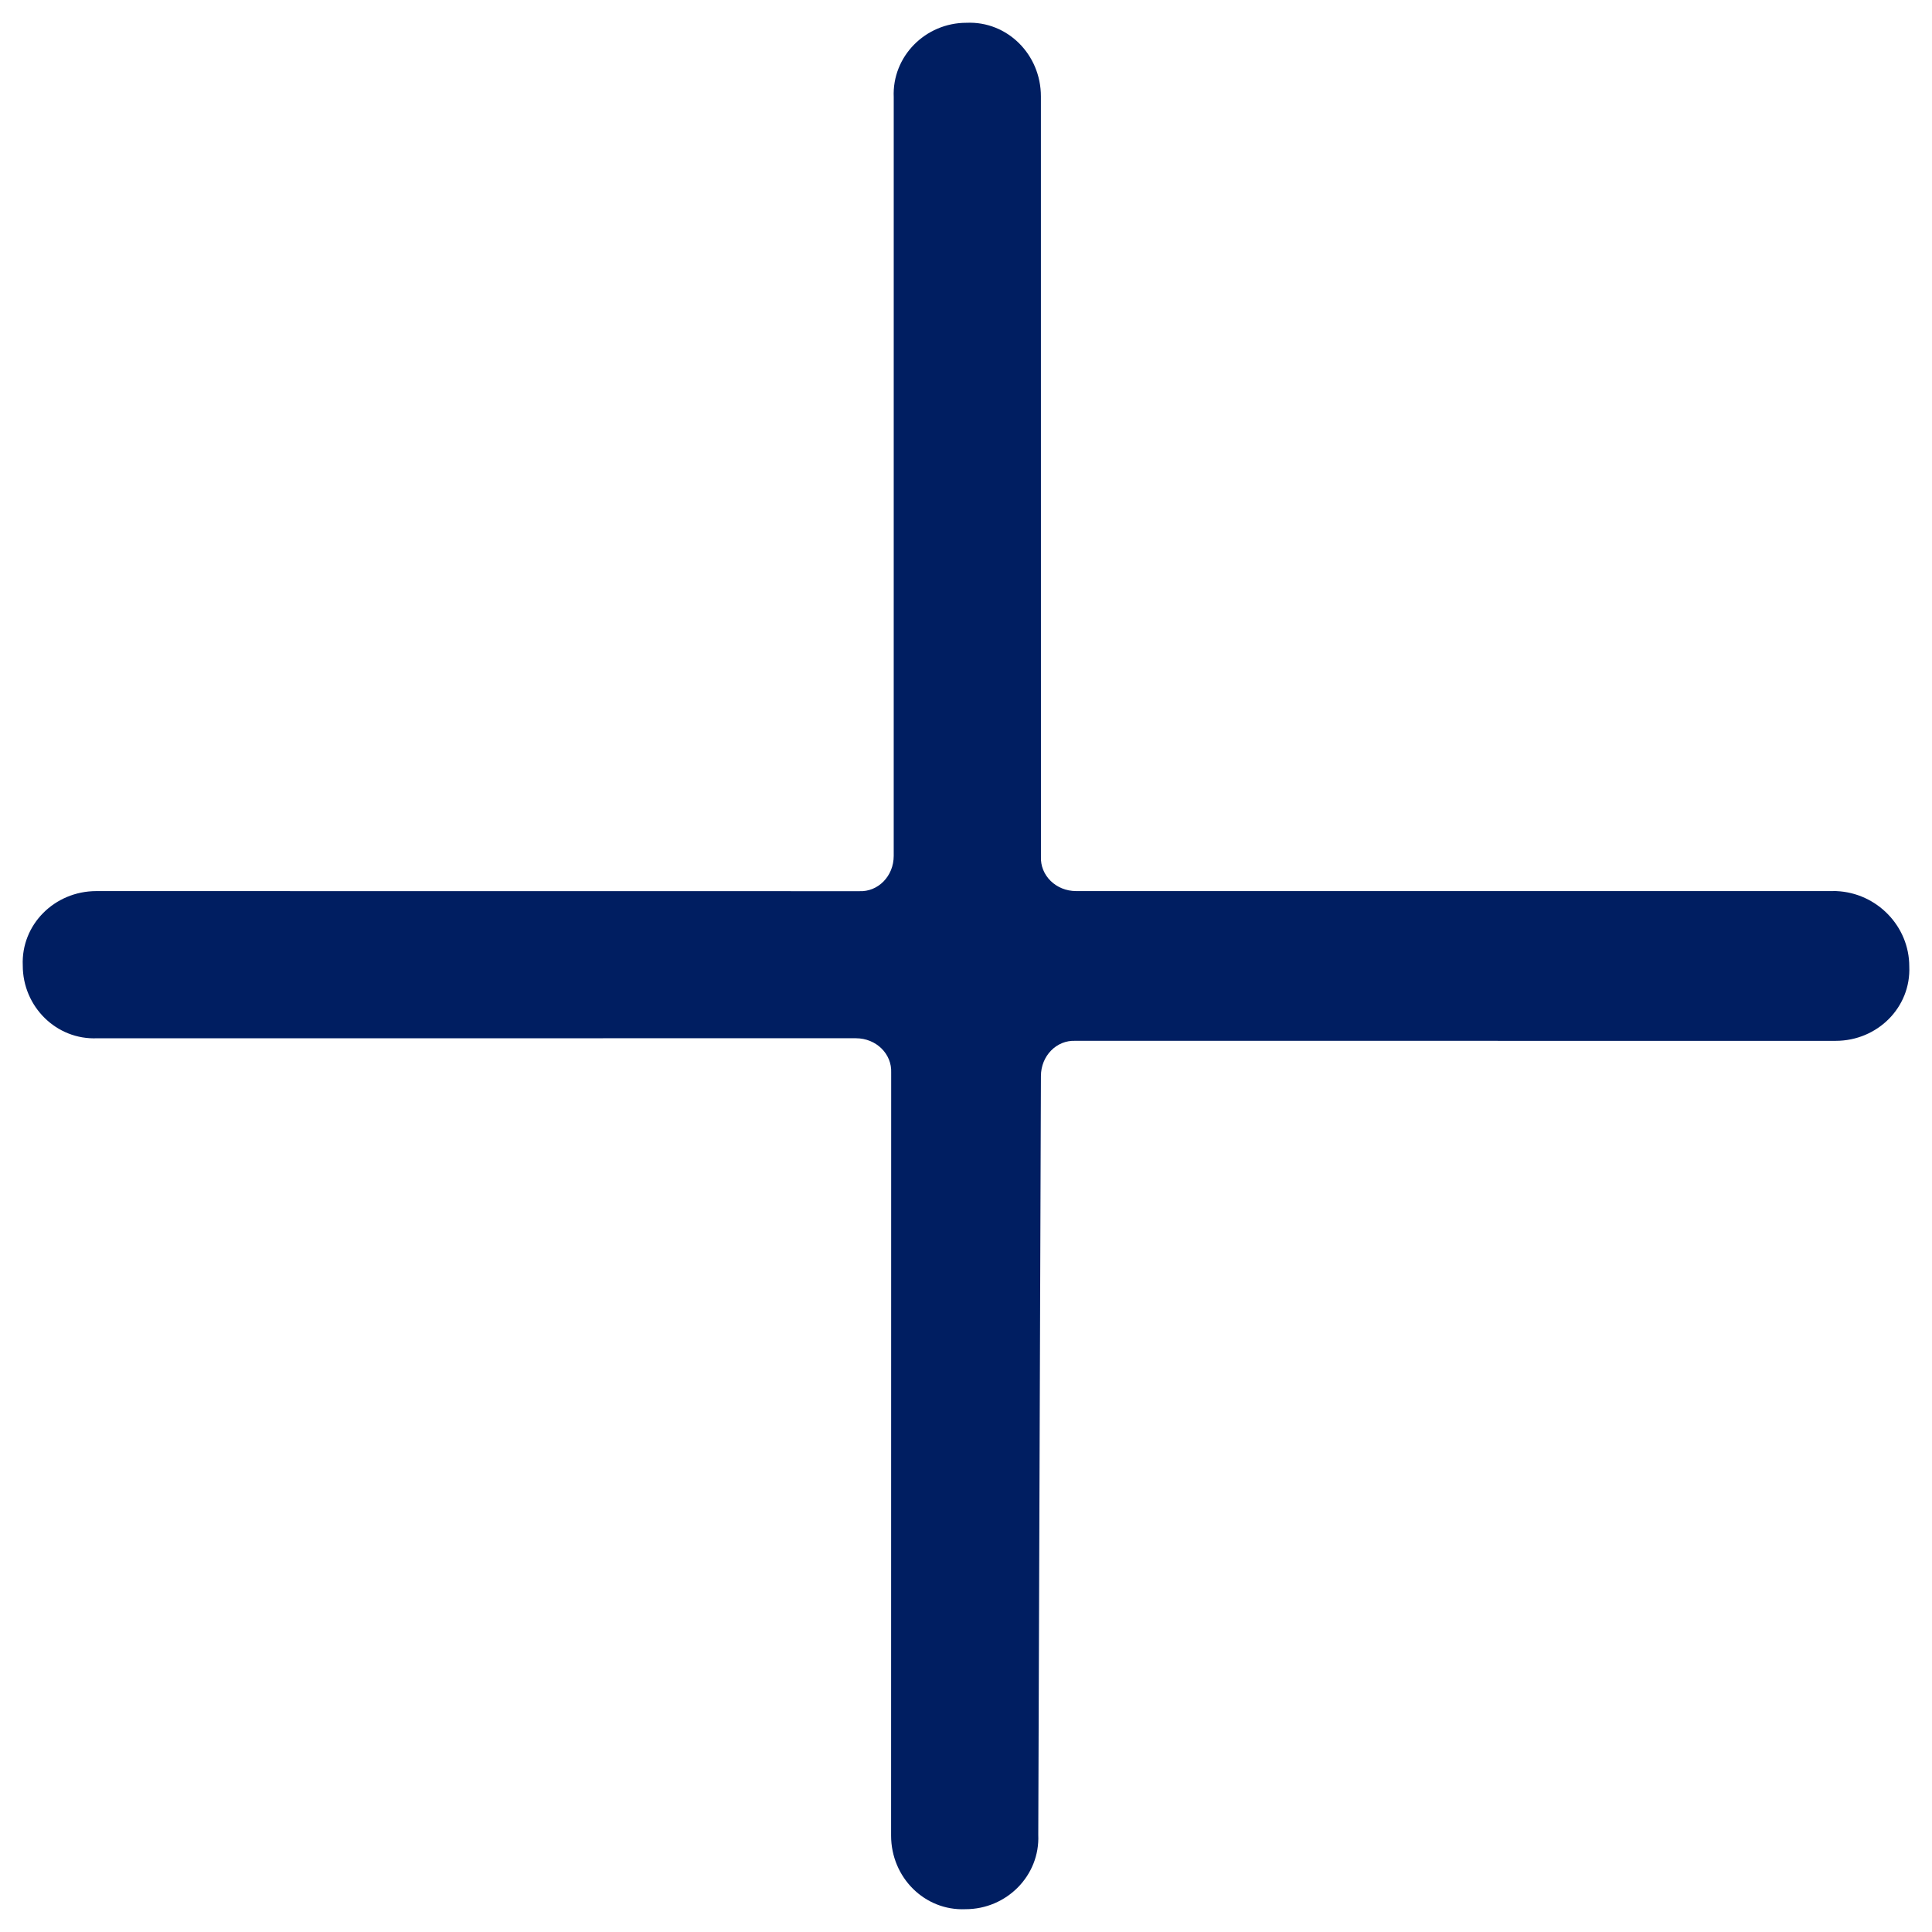 <svg xmlns="http://www.w3.org/2000/svg" xmlns:xlink="http://www.w3.org/1999/xlink" width="14" height="14" viewBox="0 0 70 70">
    <defs>
        <path id="a" d="M55.301 10.86l.008-.014.074-.067c1.082-.99 2.766-.964 3.794.065 1.093 1 1.093 2.72.022 3.792l-19.481 19.48c-.5.457-.5 1.264.024 1.787l19.367 19.503c1.094 1.001 1.094 2.721.044 3.77-1.001 1.094-2.721 1.094-3.793.022L35.816 39.65c-.457-.5-1.264-.5-1.786.022L14.593 59.11c-1.001 1.094-2.721 1.094-3.77.044-1.094-1.001-1.094-2.721-.022-3.793l19.548-19.544c.5-.457.5-1.264-.022-1.786L10.89 14.593c-1.094-1.001-1.094-2.721-.043-3.77 1-1.094 2.72-1.094 3.792-.022l19.48 19.478c.457.5 1.264.5 1.785-.022L55.301 10.86z"/>
    </defs>
    <g fill="none" fill-rule="evenodd">
        <mask id="b" fill="#fff">
            <use xlink:href="#a"/>
        </mask>
        <use fill="#001E61" fill-rule="nonzero" transform="rotate(45 35 35)" xlink:href="#a"/>
        <g fill="#001E61" mask="url(#b)">
        </g>
    </g>
</svg>
